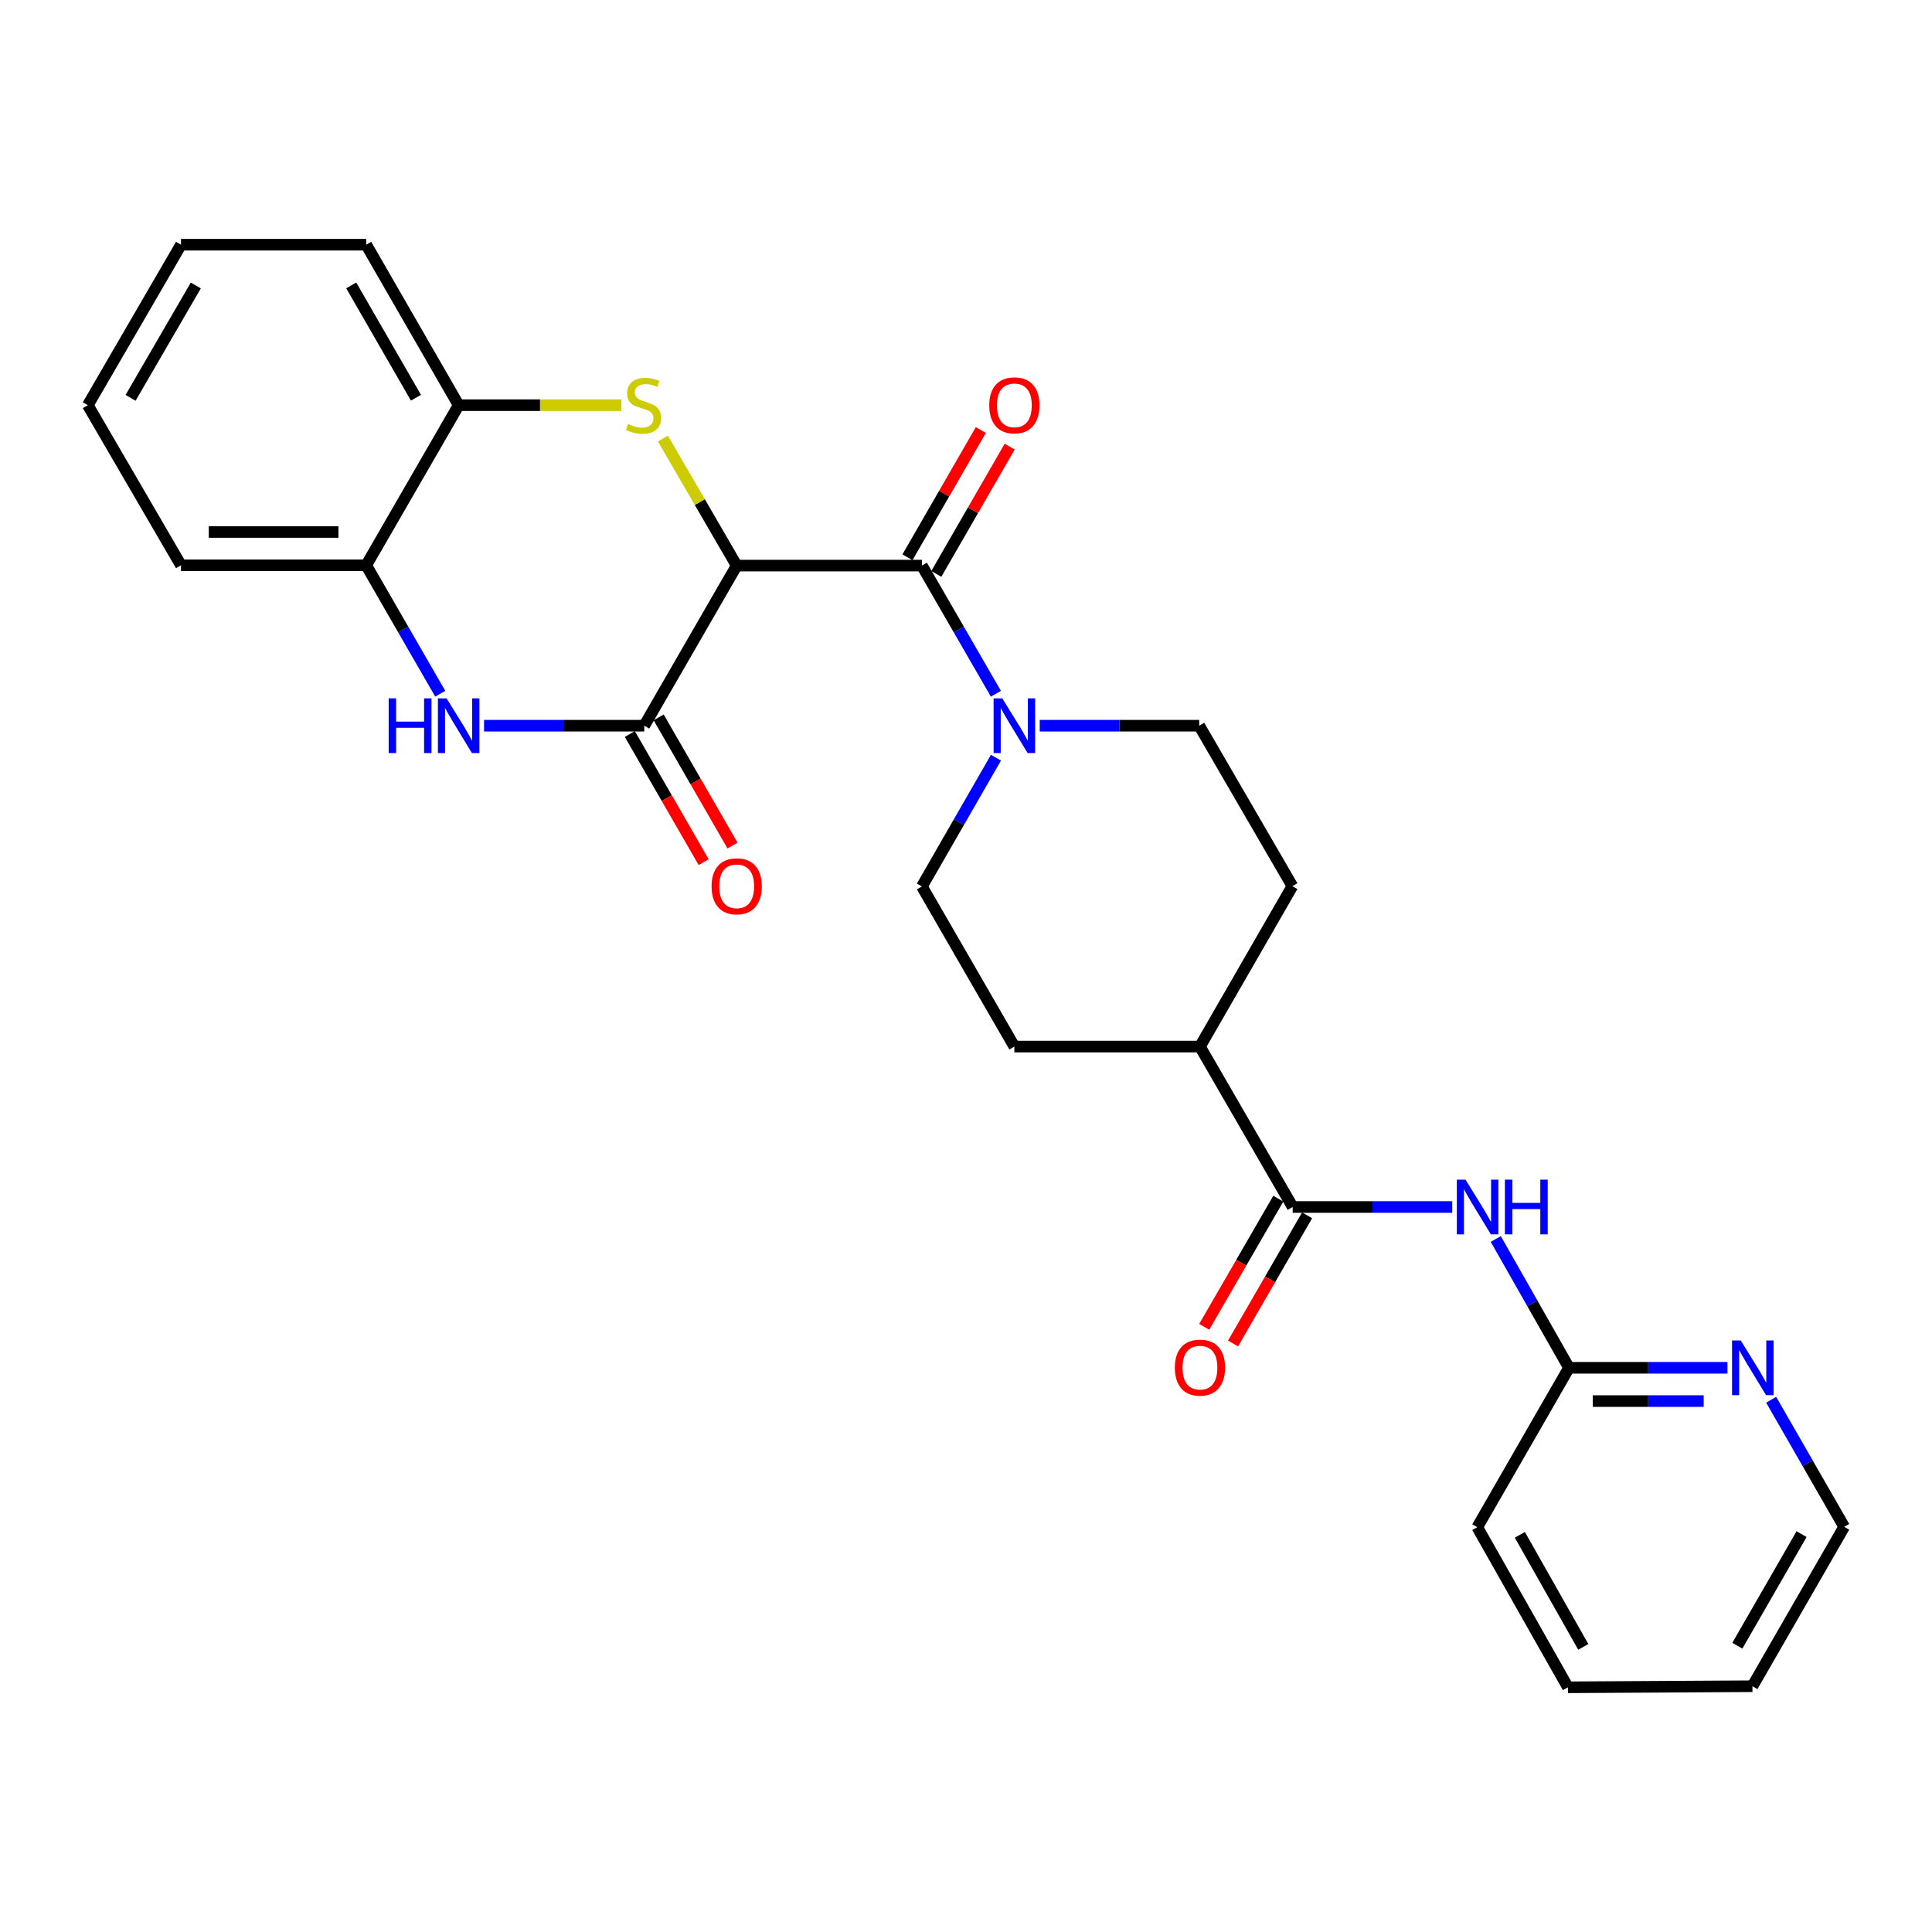 <?xml version='1.0' encoding='iso-8859-1'?>
<svg version='1.1' baseProfile='full'
              xmlns='http://www.w3.org/2000/svg'
                      xmlns:rdkit='http://www.rdkit.org/xml'
                      xmlns:xlink='http://www.w3.org/1999/xlink'
                  xml:space='preserve'
width='1000px' height='1000px' viewBox='0 0 1000 1000'>
<!-- END OF HEADER -->
<rect style='opacity:1.0;fill:#FFFFFF;stroke:none' width='1000' height='1000' x='0' y='0'> </rect>
<path class='bond-0' d='M 381.309,292.753 L 362.214,259.877' style='fill:none;fill-rule:evenodd;stroke:#000000;stroke-width:6px;stroke-linecap:butt;stroke-linejoin:miter;stroke-opacity:1' />
<path class='bond-0' d='M 362.214,259.877 L 343.119,227.001' style='fill:none;fill-rule:evenodd;stroke:#CCCC00;stroke-width:6px;stroke-linecap:butt;stroke-linejoin:miter;stroke-opacity:1' />
<path class='bond-1' d='M 381.309,292.753 L 333.465,375.623' style='fill:none;fill-rule:evenodd;stroke:#000000;stroke-width:6px;stroke-linecap:butt;stroke-linejoin:miter;stroke-opacity:1' />
<path class='bond-2' d='M 381.309,292.753 L 477.169,292.753' style='fill:none;fill-rule:evenodd;stroke:#000000;stroke-width:6px;stroke-linecap:butt;stroke-linejoin:miter;stroke-opacity:1' />
<path class='bond-7' d='M 321.611,209.72 L 279.507,209.72' style='fill:none;fill-rule:evenodd;stroke:#CCCC00;stroke-width:6px;stroke-linecap:butt;stroke-linejoin:miter;stroke-opacity:1' />
<path class='bond-7' d='M 279.507,209.72 L 237.404,209.72' style='fill:none;fill-rule:evenodd;stroke:#000000;stroke-width:6px;stroke-linecap:butt;stroke-linejoin:miter;stroke-opacity:1' />
<path class='bond-3' d='M 333.465,375.623 L 292.006,375.623' style='fill:none;fill-rule:evenodd;stroke:#000000;stroke-width:6px;stroke-linecap:butt;stroke-linejoin:miter;stroke-opacity:1' />
<path class='bond-3' d='M 292.006,375.623 L 250.546,375.623' style='fill:none;fill-rule:evenodd;stroke:#0000FF;stroke-width:6px;stroke-linecap:butt;stroke-linejoin:miter;stroke-opacity:1' />
<path class='bond-10' d='M 326,379.924 L 345.107,413.087' style='fill:none;fill-rule:evenodd;stroke:#000000;stroke-width:6px;stroke-linecap:butt;stroke-linejoin:miter;stroke-opacity:1' />
<path class='bond-10' d='M 345.107,413.087 L 364.214,446.25' style='fill:none;fill-rule:evenodd;stroke:#FF0000;stroke-width:6px;stroke-linecap:butt;stroke-linejoin:miter;stroke-opacity:1' />
<path class='bond-10' d='M 340.93,371.322 L 360.037,404.485' style='fill:none;fill-rule:evenodd;stroke:#000000;stroke-width:6px;stroke-linecap:butt;stroke-linejoin:miter;stroke-opacity:1' />
<path class='bond-10' d='M 360.037,404.485 L 379.144,437.649' style='fill:none;fill-rule:evenodd;stroke:#FF0000;stroke-width:6px;stroke-linecap:butt;stroke-linejoin:miter;stroke-opacity:1' />
<path class='bond-4' d='M 477.169,292.753 L 496.321,325.912' style='fill:none;fill-rule:evenodd;stroke:#000000;stroke-width:6px;stroke-linecap:butt;stroke-linejoin:miter;stroke-opacity:1' />
<path class='bond-4' d='M 496.321,325.912 L 515.472,359.071' style='fill:none;fill-rule:evenodd;stroke:#0000FF;stroke-width:6px;stroke-linecap:butt;stroke-linejoin:miter;stroke-opacity:1' />
<path class='bond-12' d='M 484.633,297.056 L 503.62,264.117' style='fill:none;fill-rule:evenodd;stroke:#000000;stroke-width:6px;stroke-linecap:butt;stroke-linejoin:miter;stroke-opacity:1' />
<path class='bond-12' d='M 503.62,264.117 L 522.607,231.179' style='fill:none;fill-rule:evenodd;stroke:#FF0000;stroke-width:6px;stroke-linecap:butt;stroke-linejoin:miter;stroke-opacity:1' />
<path class='bond-12' d='M 469.705,288.451 L 488.692,255.512' style='fill:none;fill-rule:evenodd;stroke:#000000;stroke-width:6px;stroke-linecap:butt;stroke-linejoin:miter;stroke-opacity:1' />
<path class='bond-12' d='M 488.692,255.512 L 507.679,222.574' style='fill:none;fill-rule:evenodd;stroke:#FF0000;stroke-width:6px;stroke-linecap:butt;stroke-linejoin:miter;stroke-opacity:1' />
<path class='bond-8' d='M 227.863,359.067 L 208.707,325.829' style='fill:none;fill-rule:evenodd;stroke:#0000FF;stroke-width:6px;stroke-linecap:butt;stroke-linejoin:miter;stroke-opacity:1' />
<path class='bond-8' d='M 208.707,325.829 L 189.551,292.59' style='fill:none;fill-rule:evenodd;stroke:#000000;stroke-width:6px;stroke-linecap:butt;stroke-linejoin:miter;stroke-opacity:1' />
<path class='bond-14' d='M 515.507,392.183 L 496.338,425.51' style='fill:none;fill-rule:evenodd;stroke:#0000FF;stroke-width:6px;stroke-linecap:butt;stroke-linejoin:miter;stroke-opacity:1' />
<path class='bond-14' d='M 496.338,425.51 L 477.169,458.838' style='fill:none;fill-rule:evenodd;stroke:#000000;stroke-width:6px;stroke-linecap:butt;stroke-linejoin:miter;stroke-opacity:1' />
<path class='bond-15' d='M 538.165,375.623 L 579.442,375.623' style='fill:none;fill-rule:evenodd;stroke:#0000FF;stroke-width:6px;stroke-linecap:butt;stroke-linejoin:miter;stroke-opacity:1' />
<path class='bond-15' d='M 579.442,375.623 L 620.72,375.623' style='fill:none;fill-rule:evenodd;stroke:#000000;stroke-width:6px;stroke-linecap:butt;stroke-linejoin:miter;stroke-opacity:1' />
<path class='bond-5' d='M 669.1,624.741 L 621.093,541.708' style='fill:none;fill-rule:evenodd;stroke:#000000;stroke-width:6px;stroke-linecap:butt;stroke-linejoin:miter;stroke-opacity:1' />
<path class='bond-6' d='M 669.1,624.741 L 710.382,624.741' style='fill:none;fill-rule:evenodd;stroke:#000000;stroke-width:6px;stroke-linecap:butt;stroke-linejoin:miter;stroke-opacity:1' />
<path class='bond-6' d='M 710.382,624.741 L 751.665,624.741' style='fill:none;fill-rule:evenodd;stroke:#0000FF;stroke-width:6px;stroke-linecap:butt;stroke-linejoin:miter;stroke-opacity:1' />
<path class='bond-16' d='M 661.641,620.429 L 642.469,653.601' style='fill:none;fill-rule:evenodd;stroke:#000000;stroke-width:6px;stroke-linecap:butt;stroke-linejoin:miter;stroke-opacity:1' />
<path class='bond-16' d='M 642.469,653.601 L 623.297,686.773' style='fill:none;fill-rule:evenodd;stroke:#FF0000;stroke-width:6px;stroke-linecap:butt;stroke-linejoin:miter;stroke-opacity:1' />
<path class='bond-16' d='M 676.559,629.052 L 657.387,662.223' style='fill:none;fill-rule:evenodd;stroke:#000000;stroke-width:6px;stroke-linecap:butt;stroke-linejoin:miter;stroke-opacity:1' />
<path class='bond-16' d='M 657.387,662.223 L 638.215,695.395' style='fill:none;fill-rule:evenodd;stroke:#FF0000;stroke-width:6px;stroke-linecap:butt;stroke-linejoin:miter;stroke-opacity:1' />
<path class='bond-9' d='M 774.207,641.294 L 793.156,674.629' style='fill:none;fill-rule:evenodd;stroke:#0000FF;stroke-width:6px;stroke-linecap:butt;stroke-linejoin:miter;stroke-opacity:1' />
<path class='bond-9' d='M 793.156,674.629 L 812.105,707.965' style='fill:none;fill-rule:evenodd;stroke:#000000;stroke-width:6px;stroke-linecap:butt;stroke-linejoin:miter;stroke-opacity:1' />
<path class='bond-19' d='M 237.404,209.72 L 189.551,126.659' style='fill:none;fill-rule:evenodd;stroke:#000000;stroke-width:6px;stroke-linecap:butt;stroke-linejoin:miter;stroke-opacity:1' />
<path class='bond-19' d='M 215.296,205.863 L 181.799,147.72' style='fill:none;fill-rule:evenodd;stroke:#000000;stroke-width:6px;stroke-linecap:butt;stroke-linejoin:miter;stroke-opacity:1' />
<path class='bond-27' d='M 237.404,209.72 L 189.551,292.59' style='fill:none;fill-rule:evenodd;stroke:#000000;stroke-width:6px;stroke-linecap:butt;stroke-linejoin:miter;stroke-opacity:1' />
<path class='bond-20' d='M 189.551,292.59 L 93.681,292.59' style='fill:none;fill-rule:evenodd;stroke:#000000;stroke-width:6px;stroke-linecap:butt;stroke-linejoin:miter;stroke-opacity:1' />
<path class='bond-20' d='M 175.17,275.36 L 108.062,275.36' style='fill:none;fill-rule:evenodd;stroke:#000000;stroke-width:6px;stroke-linecap:butt;stroke-linejoin:miter;stroke-opacity:1' />
<path class='bond-13' d='M 812.105,707.965 L 853.117,707.965' style='fill:none;fill-rule:evenodd;stroke:#000000;stroke-width:6px;stroke-linecap:butt;stroke-linejoin:miter;stroke-opacity:1' />
<path class='bond-13' d='M 853.117,707.965 L 894.129,707.965' style='fill:none;fill-rule:evenodd;stroke:#0000FF;stroke-width:6px;stroke-linecap:butt;stroke-linejoin:miter;stroke-opacity:1' />
<path class='bond-13' d='M 824.409,725.195 L 853.117,725.195' style='fill:none;fill-rule:evenodd;stroke:#000000;stroke-width:6px;stroke-linecap:butt;stroke-linejoin:miter;stroke-opacity:1' />
<path class='bond-13' d='M 853.117,725.195 L 881.825,725.195' style='fill:none;fill-rule:evenodd;stroke:#0000FF;stroke-width:6px;stroke-linecap:butt;stroke-linejoin:miter;stroke-opacity:1' />
<path class='bond-22' d='M 812.105,707.965 L 764.635,790.471' style='fill:none;fill-rule:evenodd;stroke:#000000;stroke-width:6px;stroke-linecap:butt;stroke-linejoin:miter;stroke-opacity:1' />
<path class='bond-11' d='M 621.093,541.708 L 668.937,458.666' style='fill:none;fill-rule:evenodd;stroke:#000000;stroke-width:6px;stroke-linecap:butt;stroke-linejoin:miter;stroke-opacity:1' />
<path class='bond-28' d='M 621.093,541.708 L 525.032,541.708' style='fill:none;fill-rule:evenodd;stroke:#000000;stroke-width:6px;stroke-linecap:butt;stroke-linejoin:miter;stroke-opacity:1' />
<path class='bond-21' d='M 916.747,724.498 L 935.646,757.389' style='fill:none;fill-rule:evenodd;stroke:#0000FF;stroke-width:6px;stroke-linecap:butt;stroke-linejoin:miter;stroke-opacity:1' />
<path class='bond-21' d='M 935.646,757.389 L 954.545,790.28' style='fill:none;fill-rule:evenodd;stroke:#000000;stroke-width:6px;stroke-linecap:butt;stroke-linejoin:miter;stroke-opacity:1' />
<path class='bond-18' d='M 477.169,458.838 L 525.032,541.708' style='fill:none;fill-rule:evenodd;stroke:#000000;stroke-width:6px;stroke-linecap:butt;stroke-linejoin:miter;stroke-opacity:1' />
<path class='bond-17' d='M 620.72,375.623 L 668.937,458.666' style='fill:none;fill-rule:evenodd;stroke:#000000;stroke-width:6px;stroke-linecap:butt;stroke-linejoin:miter;stroke-opacity:1' />
<path class='bond-24' d='M 189.551,126.659 L 93.681,126.659' style='fill:none;fill-rule:evenodd;stroke:#000000;stroke-width:6px;stroke-linecap:butt;stroke-linejoin:miter;stroke-opacity:1' />
<path class='bond-25' d='M 93.681,292.59 L 45.455,209.72' style='fill:none;fill-rule:evenodd;stroke:#000000;stroke-width:6px;stroke-linecap:butt;stroke-linejoin:miter;stroke-opacity:1' />
<path class='bond-30' d='M 954.545,790.28 L 907.056,872.786' style='fill:none;fill-rule:evenodd;stroke:#000000;stroke-width:6px;stroke-linecap:butt;stroke-linejoin:miter;stroke-opacity:1' />
<path class='bond-30' d='M 932.488,794.06 L 899.246,851.814' style='fill:none;fill-rule:evenodd;stroke:#000000;stroke-width:6px;stroke-linecap:butt;stroke-linejoin:miter;stroke-opacity:1' />
<path class='bond-26' d='M 764.635,790.471 L 811.55,873.341' style='fill:none;fill-rule:evenodd;stroke:#000000;stroke-width:6px;stroke-linecap:butt;stroke-linejoin:miter;stroke-opacity:1' />
<path class='bond-26' d='M 786.666,794.413 L 819.507,852.422' style='fill:none;fill-rule:evenodd;stroke:#000000;stroke-width:6px;stroke-linecap:butt;stroke-linejoin:miter;stroke-opacity:1' />
<path class='bond-23' d='M 907.056,872.786 L 811.55,873.341' style='fill:none;fill-rule:evenodd;stroke:#000000;stroke-width:6px;stroke-linecap:butt;stroke-linejoin:miter;stroke-opacity:1' />
<path class='bond-29' d='M 93.681,126.659 L 45.455,209.72' style='fill:none;fill-rule:evenodd;stroke:#000000;stroke-width:6px;stroke-linecap:butt;stroke-linejoin:miter;stroke-opacity:1' />
<path class='bond-29' d='M 101.348,147.77 L 67.59,205.913' style='fill:none;fill-rule:evenodd;stroke:#000000;stroke-width:6px;stroke-linecap:butt;stroke-linejoin:miter;stroke-opacity:1' />
<path  class='atom-1' d='M 325.083 219.44
Q 325.403 219.56, 326.723 220.12
Q 328.043 220.68, 329.483 221.04
Q 330.963 221.36, 332.403 221.36
Q 335.083 221.36, 336.643 220.08
Q 338.203 218.76, 338.203 216.48
Q 338.203 214.92, 337.403 213.96
Q 336.643 213, 335.443 212.48
Q 334.243 211.96, 332.243 211.36
Q 329.723 210.6, 328.203 209.88
Q 326.723 209.16, 325.643 207.64
Q 324.603 206.12, 324.603 203.56
Q 324.603 200, 327.003 197.8
Q 329.443 195.6, 334.243 195.6
Q 337.523 195.6, 341.243 197.16
L 340.323 200.24
Q 336.923 198.84, 334.363 198.84
Q 331.603 198.84, 330.083 200
Q 328.563 201.12, 328.603 203.08
Q 328.603 204.6, 329.363 205.52
Q 330.163 206.44, 331.283 206.96
Q 332.443 207.48, 334.363 208.08
Q 336.923 208.88, 338.443 209.68
Q 339.963 210.48, 341.043 212.12
Q 342.163 213.72, 342.163 216.48
Q 342.163 220.4, 339.523 222.52
Q 336.923 224.6, 332.563 224.6
Q 330.043 224.6, 328.123 224.04
Q 326.243 223.52, 324.003 222.6
L 325.083 219.44
' fill='#CCCC00'/>
<path  class='atom-4' d='M 201.184 361.463
L 205.024 361.463
L 205.024 373.503
L 219.504 373.503
L 219.504 361.463
L 223.344 361.463
L 223.344 389.783
L 219.504 389.783
L 219.504 376.703
L 205.024 376.703
L 205.024 389.783
L 201.184 389.783
L 201.184 361.463
' fill='#0000FF'/>
<path  class='atom-4' d='M 231.144 361.463
L 240.424 376.463
Q 241.344 377.943, 242.824 380.623
Q 244.304 383.303, 244.384 383.463
L 244.384 361.463
L 248.144 361.463
L 248.144 389.783
L 244.264 389.783
L 234.304 373.383
Q 233.144 371.463, 231.904 369.263
Q 230.704 367.063, 230.344 366.383
L 230.344 389.783
L 226.664 389.783
L 226.664 361.463
L 231.144 361.463
' fill='#0000FF'/>
<path  class='atom-5' d='M 518.772 361.463
L 528.052 376.463
Q 528.972 377.943, 530.452 380.623
Q 531.932 383.303, 532.012 383.463
L 532.012 361.463
L 535.772 361.463
L 535.772 389.783
L 531.892 389.783
L 521.932 373.383
Q 520.772 371.463, 519.532 369.263
Q 518.332 367.063, 517.972 366.383
L 517.972 389.783
L 514.292 389.783
L 514.292 361.463
L 518.772 361.463
' fill='#0000FF'/>
<path  class='atom-7' d='M 758.537 610.581
L 767.817 625.581
Q 768.737 627.061, 770.217 629.741
Q 771.697 632.421, 771.777 632.581
L 771.777 610.581
L 775.537 610.581
L 775.537 638.901
L 771.657 638.901
L 761.697 622.501
Q 760.537 620.581, 759.297 618.381
Q 758.097 616.181, 757.737 615.501
L 757.737 638.901
L 754.057 638.901
L 754.057 610.581
L 758.537 610.581
' fill='#0000FF'/>
<path  class='atom-7' d='M 778.937 610.581
L 782.777 610.581
L 782.777 622.621
L 797.257 622.621
L 797.257 610.581
L 801.097 610.581
L 801.097 638.901
L 797.257 638.901
L 797.257 625.821
L 782.777 625.821
L 782.777 638.901
L 778.937 638.901
L 778.937 610.581
' fill='#0000FF'/>
<path  class='atom-11' d='M 368.309 458.746
Q 368.309 451.946, 371.669 448.146
Q 375.029 444.346, 381.309 444.346
Q 387.589 444.346, 390.949 448.146
Q 394.309 451.946, 394.309 458.746
Q 394.309 465.626, 390.909 469.546
Q 387.509 473.426, 381.309 473.426
Q 375.069 473.426, 371.669 469.546
Q 368.309 465.666, 368.309 458.746
M 381.309 470.226
Q 385.629 470.226, 387.949 467.346
Q 390.309 464.426, 390.309 458.746
Q 390.309 453.186, 387.949 450.386
Q 385.629 447.546, 381.309 447.546
Q 376.989 447.546, 374.629 450.346
Q 372.309 453.146, 372.309 458.746
Q 372.309 464.466, 374.629 467.346
Q 376.989 470.226, 381.309 470.226
' fill='#FF0000'/>
<path  class='atom-13' d='M 512.032 209.8
Q 512.032 203, 515.392 199.2
Q 518.752 195.4, 525.032 195.4
Q 531.312 195.4, 534.672 199.2
Q 538.032 203, 538.032 209.8
Q 538.032 216.68, 534.632 220.6
Q 531.232 224.48, 525.032 224.48
Q 518.792 224.48, 515.392 220.6
Q 512.032 216.72, 512.032 209.8
M 525.032 221.28
Q 529.352 221.28, 531.672 218.4
Q 534.032 215.48, 534.032 209.8
Q 534.032 204.24, 531.672 201.44
Q 529.352 198.6, 525.032 198.6
Q 520.712 198.6, 518.352 201.4
Q 516.032 204.2, 516.032 209.8
Q 516.032 215.52, 518.352 218.4
Q 520.712 221.28, 525.032 221.28
' fill='#FF0000'/>
<path  class='atom-14' d='M 900.987 693.805
L 910.267 708.805
Q 911.187 710.285, 912.667 712.965
Q 914.147 715.645, 914.227 715.805
L 914.227 693.805
L 917.987 693.805
L 917.987 722.125
L 914.107 722.125
L 904.147 705.725
Q 902.987 703.805, 901.747 701.605
Q 900.547 699.405, 900.187 698.725
L 900.187 722.125
L 896.507 722.125
L 896.507 693.805
L 900.987 693.805
' fill='#0000FF'/>
<path  class='atom-17' d='M 608.093 707.882
Q 608.093 701.082, 611.453 697.282
Q 614.813 693.482, 621.093 693.482
Q 627.373 693.482, 630.733 697.282
Q 634.093 701.082, 634.093 707.882
Q 634.093 714.762, 630.693 718.682
Q 627.293 722.562, 621.093 722.562
Q 614.853 722.562, 611.453 718.682
Q 608.093 714.802, 608.093 707.882
M 621.093 719.362
Q 625.413 719.362, 627.733 716.482
Q 630.093 713.562, 630.093 707.882
Q 630.093 702.322, 627.733 699.522
Q 625.413 696.682, 621.093 696.682
Q 616.773 696.682, 614.413 699.482
Q 612.093 702.282, 612.093 707.882
Q 612.093 713.602, 614.413 716.482
Q 616.773 719.362, 621.093 719.362
' fill='#FF0000'/>
</svg>
